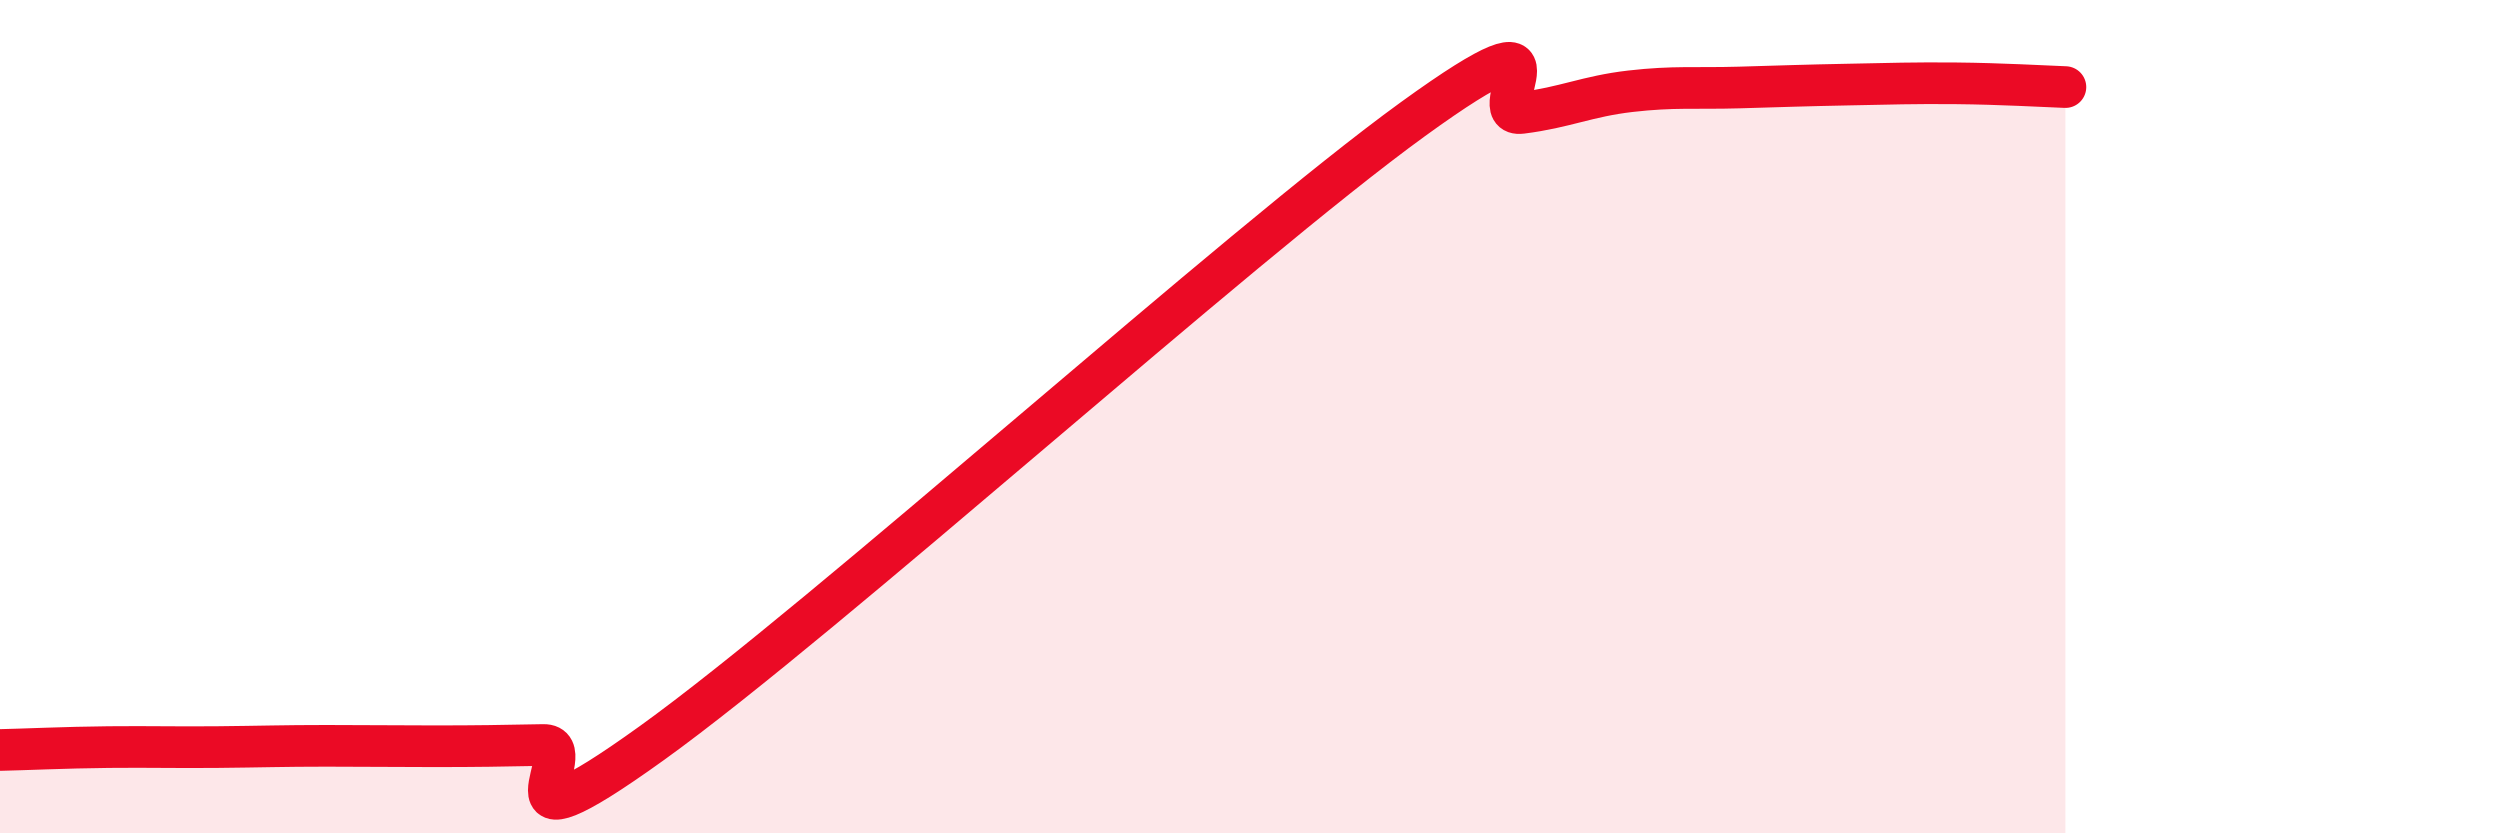 
    <svg width="60" height="20" viewBox="0 0 60 20" xmlns="http://www.w3.org/2000/svg">
      <path
        d="M 0,18 C 0.52,17.99 1.57,17.94 2.61,17.93 C 3.65,17.92 4.18,17.94 5.22,17.93 C 6.26,17.92 6.79,17.9 7.83,17.9 C 8.87,17.9 9.39,17.91 10.43,17.91 C 11.47,17.91 12,17.9 13.04,17.88 C 14.08,17.86 11.48,20.83 15.65,17.83 C 19.82,14.83 29.74,5.88 33.91,2.86 C 38.08,-0.16 35.48,2.84 36.52,2.71 C 37.56,2.58 38.09,2.31 39.13,2.19 C 40.17,2.07 40.7,2.13 41.74,2.1 C 42.78,2.07 43.31,2.05 44.35,2.03 C 45.39,2.01 45.92,1.99 46.96,2 C 48,2.01 49.05,2.07 49.57,2.09L49.57 20L0 20Z"
        fill="#EB0A25"
        opacity="0.1"
        stroke-linecap="round"
        stroke-linejoin="round"
      />
      <path
        d="M 0,18 C 0.52,17.99 1.57,17.94 2.61,17.93 C 3.65,17.92 4.18,17.94 5.22,17.93 C 6.26,17.92 6.79,17.9 7.83,17.9 C 8.87,17.9 9.39,17.91 10.43,17.91 C 11.47,17.91 12,17.9 13.04,17.88 C 14.08,17.86 11.48,20.83 15.65,17.83 C 19.82,14.83 29.74,5.88 33.91,2.86 C 38.08,-0.16 35.48,2.84 36.52,2.71 C 37.56,2.58 38.09,2.31 39.13,2.19 C 40.17,2.07 40.7,2.13 41.74,2.1 C 42.78,2.07 43.31,2.05 44.35,2.03 C 45.39,2.01 45.92,1.99 46.96,2 C 48,2.01 49.05,2.07 49.57,2.09"
        stroke="#EB0A25"
        stroke-width="1"
        fill="none"
        stroke-linecap="round"
        stroke-linejoin="round"
      />
    </svg>
  